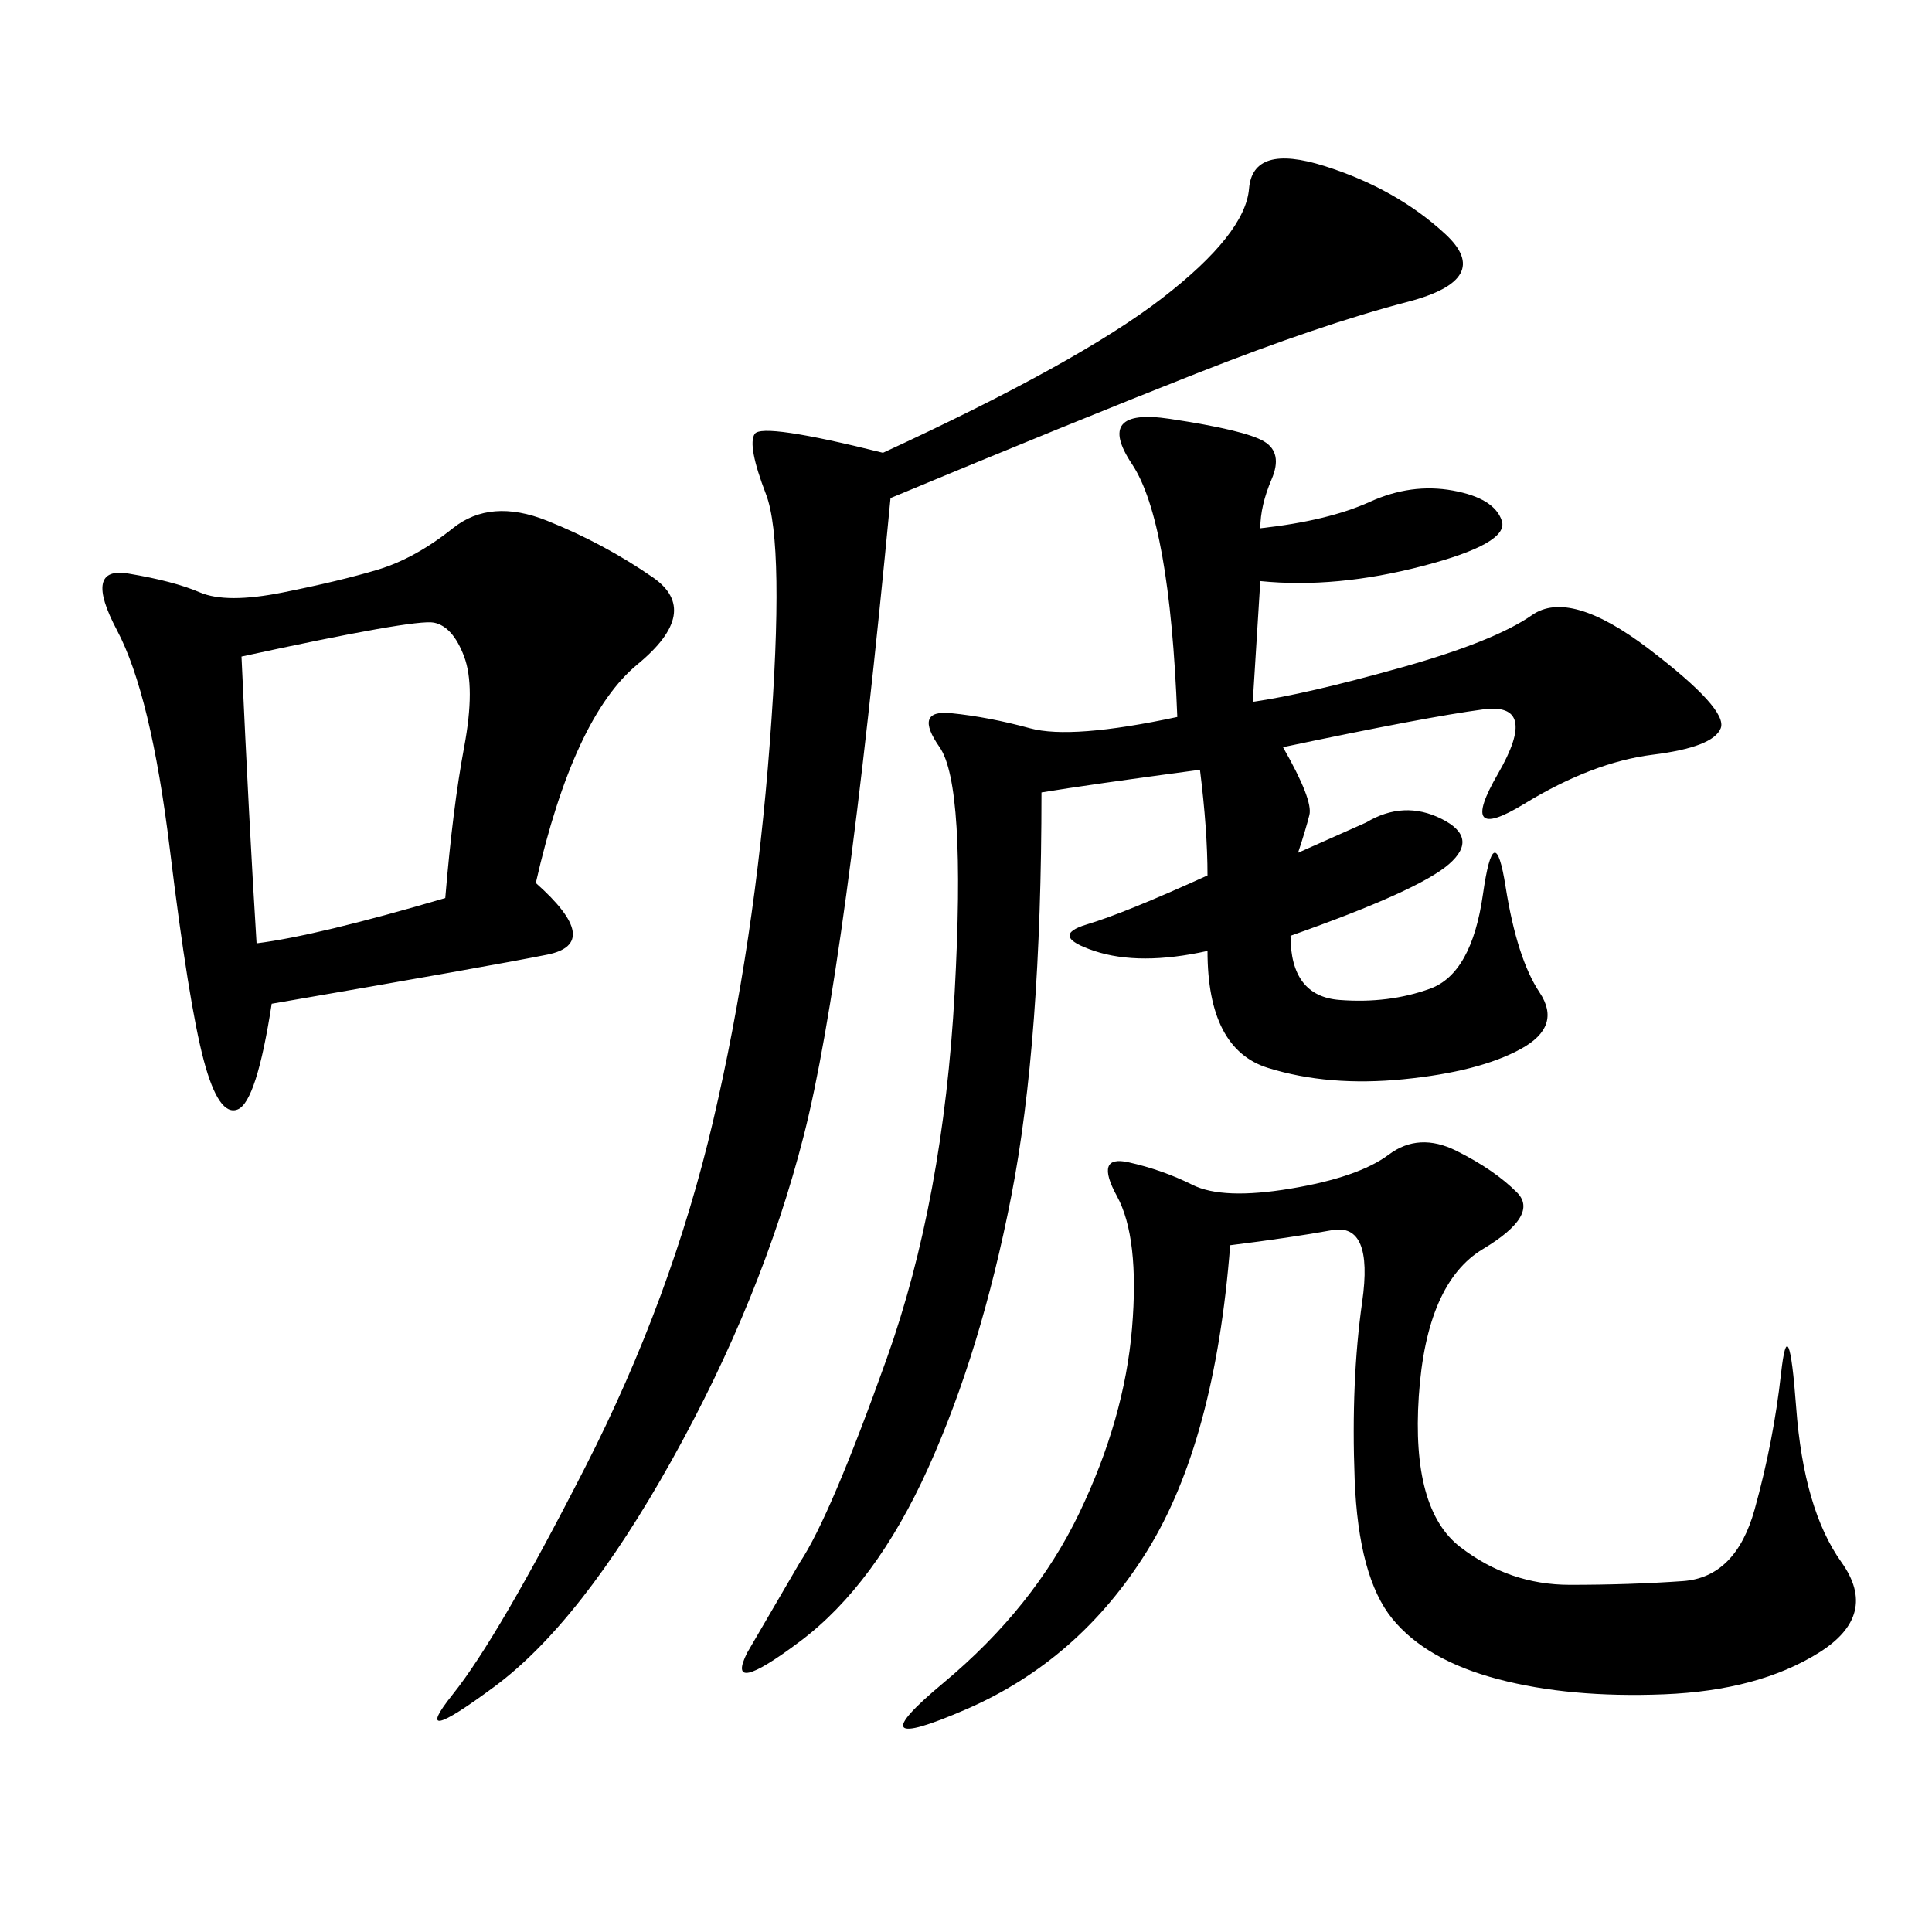 <svg xmlns="http://www.w3.org/2000/svg" xmlns:xlink="http://www.w3.org/1999/xlink" width="300" height="300"><path d="M195.70 82.03Q206.25 80.86 212.70 77.93Q219.14 75 225.59 76.17Q232.03 77.34 233.20 80.86Q234.38 84.38 220.90 87.89Q207.42 91.41 195.70 90.23L195.70 90.23L194.53 108.98Q202.73 107.81 217.38 103.71Q232.03 99.61 237.89 95.51Q243.75 91.41 256.05 100.78Q268.36 110.16 267.19 113.09Q266.02 116.02 256.64 117.19Q247.27 118.36 236.72 124.80Q226.17 131.25 232.62 120.12Q239.06 108.98 230.27 110.16Q221.48 111.33 199.22 116.02L199.22 116.02Q203.91 124.22 203.32 126.56Q202.73 128.91 201.56 132.42L201.56 132.42L212.11 127.73Q217.97 124.22 223.83 127.15Q229.69 130.08 225 134.18Q220.31 138.28 200.39 145.31L200.39 145.31Q200.39 154.69 208.01 155.27Q215.63 155.86 222.07 153.52Q228.52 151.17 230.27 138.87Q232.03 126.56 233.79 137.70Q235.55 148.83 239.06 154.10Q242.58 159.38 236.13 162.89Q229.69 166.41 217.97 167.58Q206.25 168.75 196.88 165.82Q187.50 162.89 187.50 147.66L187.50 147.66Q176.95 150 169.92 147.66Q162.89 145.31 168.75 143.55Q174.61 141.80 187.50 135.94L187.50 135.94Q187.50 128.91 186.33 119.53L186.33 119.53Q168.75 121.88 161.72 123.05L161.72 123.05Q161.72 161.72 157.03 185.74Q152.34 209.77 144.14 227.93Q135.94 246.09 124.22 254.88Q112.50 263.67 116.02 256.64L116.02 256.64L124.22 242.58Q128.91 235.55 137.70 210.94Q146.48 186.33 148.24 154.10Q150 121.88 145.90 116.02Q141.80 110.16 147.66 110.74Q153.52 111.33 159.96 113.09Q166.41 114.84 182.81 111.33L182.81 111.33Q181.64 80.86 175.78 72.07Q169.92 63.28 181.64 65.04Q193.36 66.80 196.29 68.55Q199.22 70.31 197.46 74.41Q195.70 78.52 195.70 82.03L195.70 82.03ZM83.20 137.11Q93.75 146.48 84.96 148.24Q76.17 150 42.19 155.86L42.19 155.86Q39.84 171.09 36.91 172.27Q33.98 173.44 31.64 164.65Q29.30 155.86 26.37 131.84Q23.44 107.81 18.16 97.85Q12.89 87.89 19.92 89.06Q26.95 90.23 31.05 91.99Q35.16 93.75 43.95 91.99Q52.73 90.23 58.59 88.48Q64.45 86.72 70.31 82.03Q76.17 77.34 84.96 80.86Q93.75 84.38 101.37 89.65Q108.98 94.92 99.02 103.13Q89.06 111.33 83.20 137.11L83.20 137.11ZM138.28 77.34Q131.25 151.17 124.80 176.37Q118.36 201.56 104.30 226.76Q90.23 251.95 76.76 261.91Q63.28 271.88 70.31 263.09Q77.34 254.30 90.82 227.93Q104.30 201.56 110.74 174.02Q117.19 146.48 119.53 115.43Q121.88 84.38 118.95 76.76Q116.02 69.14 117.19 67.38Q118.36 65.63 137.11 70.31L137.11 70.31Q167.58 56.25 180.47 46.29Q193.36 36.33 193.95 29.30Q194.53 22.27 205.66 25.78Q216.80 29.30 224.41 36.33Q232.03 43.36 218.55 46.88Q205.08 50.39 185.74 58.01Q166.41 65.63 138.28 77.34L138.28 77.34ZM191.02 193.36Q188.67 223.83 178.13 240.82Q167.58 257.81 150 265.43Q132.42 273.05 146.48 261.33Q160.55 249.61 167.58 234.96Q174.61 220.31 175.78 206.25Q176.95 192.19 173.44 185.74Q169.92 179.30 175.20 180.47Q180.47 181.64 185.16 183.98Q189.84 186.33 200.39 184.57Q210.94 182.81 215.63 179.30Q220.31 175.78 226.17 178.71Q232.03 181.64 235.55 185.16Q239.06 188.67 230.27 193.95Q221.48 199.22 220.31 216.80Q219.14 234.38 226.76 240.23Q234.38 246.09 243.75 246.09L243.75 246.09Q253.13 246.09 261.33 245.51Q269.53 244.92 272.46 234.38Q275.39 223.83 276.56 213.28Q277.73 202.73 278.91 218.55Q280.08 234.38 285.94 242.58Q291.80 250.78 282.42 256.64Q273.05 262.50 258.40 263.09Q243.75 263.67 232.62 260.74Q221.48 257.81 216.21 251.37Q210.94 244.92 210.35 229.69Q209.77 214.45 211.52 202.15Q213.28 189.84 206.84 191.02Q200.39 192.19 191.02 193.36L191.02 193.36ZM37.50 101.95Q38.67 127.73 39.84 146.48L39.84 146.48Q49.22 145.31 69.14 139.45L69.14 139.45Q70.31 125.39 72.07 116.02Q73.83 106.64 72.07 101.95Q70.31 97.27 67.38 96.68Q64.45 96.09 37.50 101.95L37.50 101.95Z"/></svg>